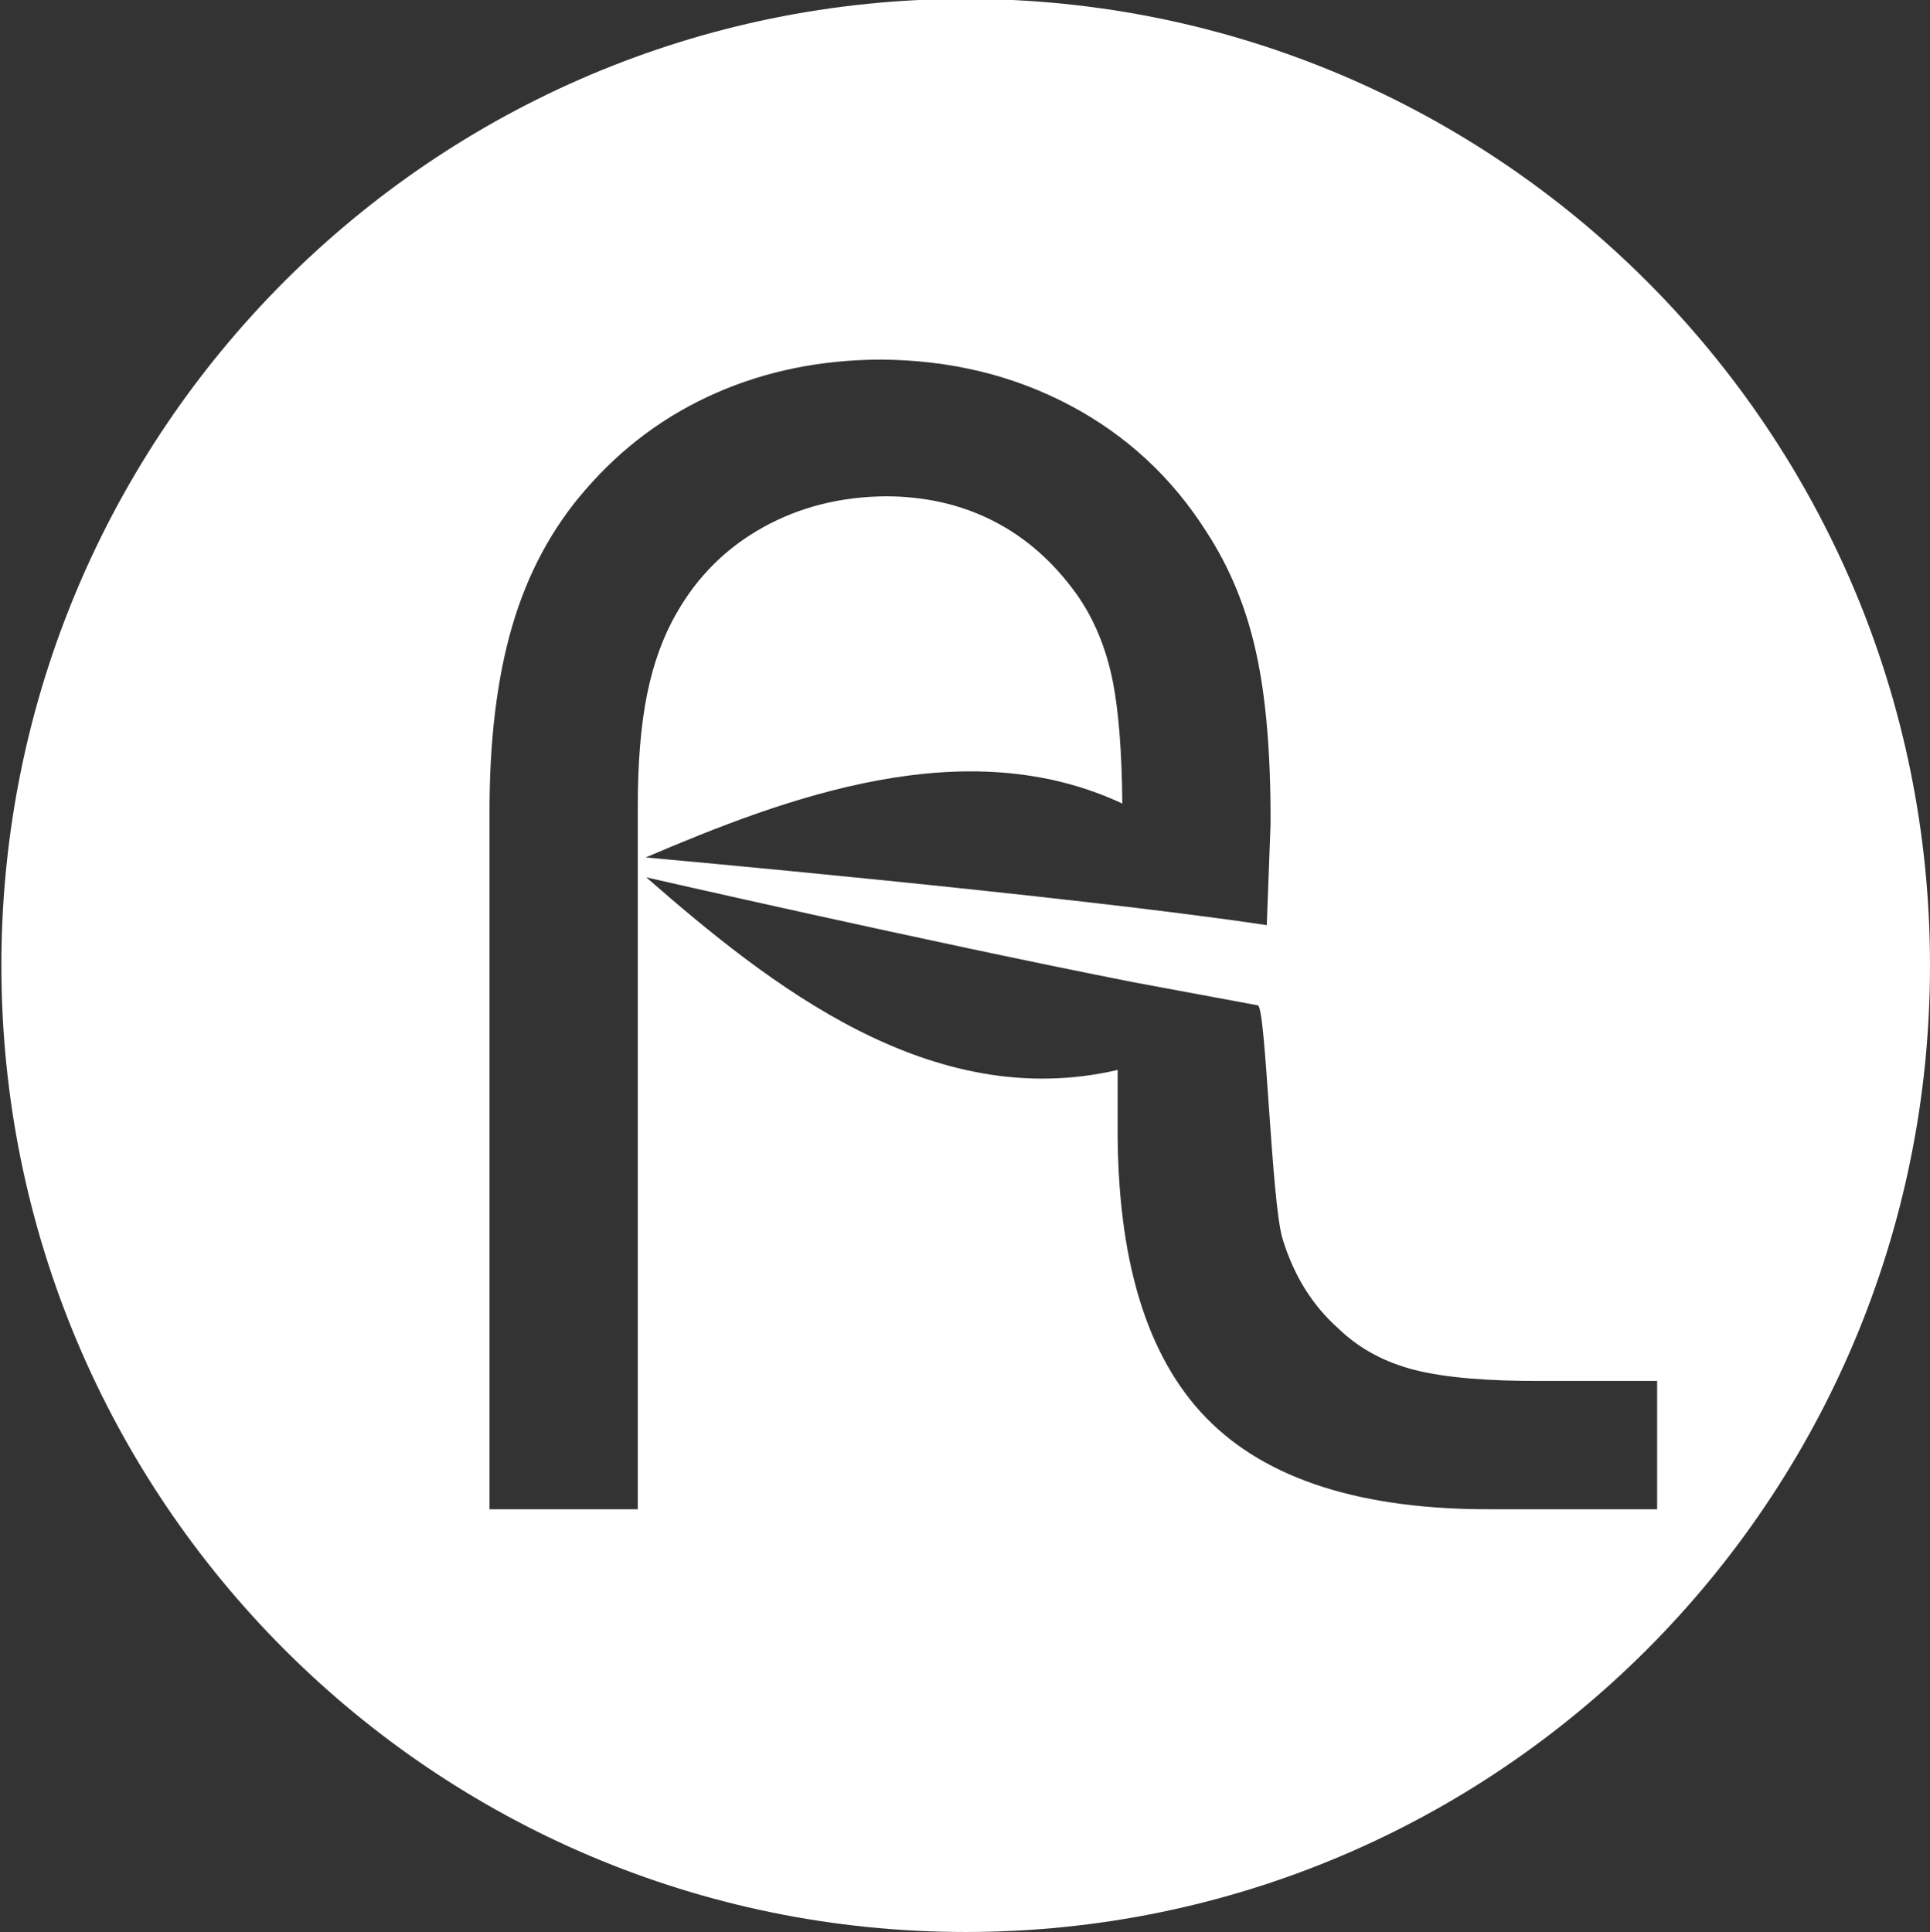<?xml version="1.0" encoding="utf-8"?>
<!-- Generator: Adobe Illustrator 16.0.3, SVG Export Plug-In . SVG Version: 6.00 Build 0)  -->
<!DOCTYPE svg PUBLIC "-//W3C//DTD SVG 1.1//EN" "http://www.w3.org/Graphics/SVG/1.1/DTD/svg11.dtd">
<svg version="1.1" id="Vrstva_1" xmlns="http://www.w3.org/2000/svg" xmlns:xlink="http://www.w3.org/1999/xlink" x="0px" y="0px"
	 width="71.197px" height="71.282px" viewBox="0 0 71.197 71.282" enable-background="new 0 0 71.197 71.282" xml:space="preserve">
<rect x="0" y="0" width="71.197" height="71.282" fill="#333333" stroke="none"/>
<path fill-rule="evenodd" clip-rule="evenodd" fill="#FFFFFF" d="M46.731,34.134c-7.358-1.104-22.913-2.498-22.913-2.498
	c5.198-2.219,11.789-4.699,17.584-1.989c-0.017-1.909-0.135-3.412-0.351-4.507c-0.247-1.229-0.688-2.298-1.329-3.208
	c-0.851-1.187-1.865-2.087-3.055-2.699c-1.189-0.611-2.517-0.918-3.984-0.921c-1.673,0.012-3.186,0.395-4.538,1.146
	c-1.354,0.754-2.414,1.807-3.184,3.16c-0.496,0.857-0.86,1.859-1.091,3.005c-0.231,1.146-0.345,2.54-0.342,4.173v25.889h-5.47
	V30.047c-0.008-2.695,0.272-5.013,0.839-6.952c0.567-1.938,1.47-3.617,2.705-5.031c1.351-1.563,2.957-2.75,4.815-3.566
	c1.858-0.815,3.884-1.225,6.079-1.23c2.551,0.016,4.872,0.576,6.965,1.682c2.089,1.105,3.774,2.664,5.046,4.674
	c0.863,1.323,1.474,2.811,1.833,4.464c0.365,1.651,0.542,3.764,0.53,6.336L46.731,34.134z M41.23,39.476
	c-6.889,1.606-12.847-3.14-17.391-7.107c0,0,10.232,2.346,17.966,3.87l4.595,0.854c0.303,0.053,0.496,7.256,0.914,8.617
	c0.416,1.36,1.104,2.46,2.06,3.308c0.762,0.736,1.698,1.244,2.817,1.528c1.121,0.284,2.711,0.418,4.775,0.405h4.165v4.734h-6.029
	c-4.854,0.03-8.387-1.094-10.601-3.368c-2.215-2.273-3.305-5.893-3.271-10.855V39.476z M0.051,35.619
	c0-19.695,15.925-35.66,35.573-35.66c19.646,0,35.573,15.965,35.573,35.66c0,19.699-15.927,35.663-35.573,35.663
	C15.976,71.282,0.051,55.318,0.051,35.619z"/>
</svg>
